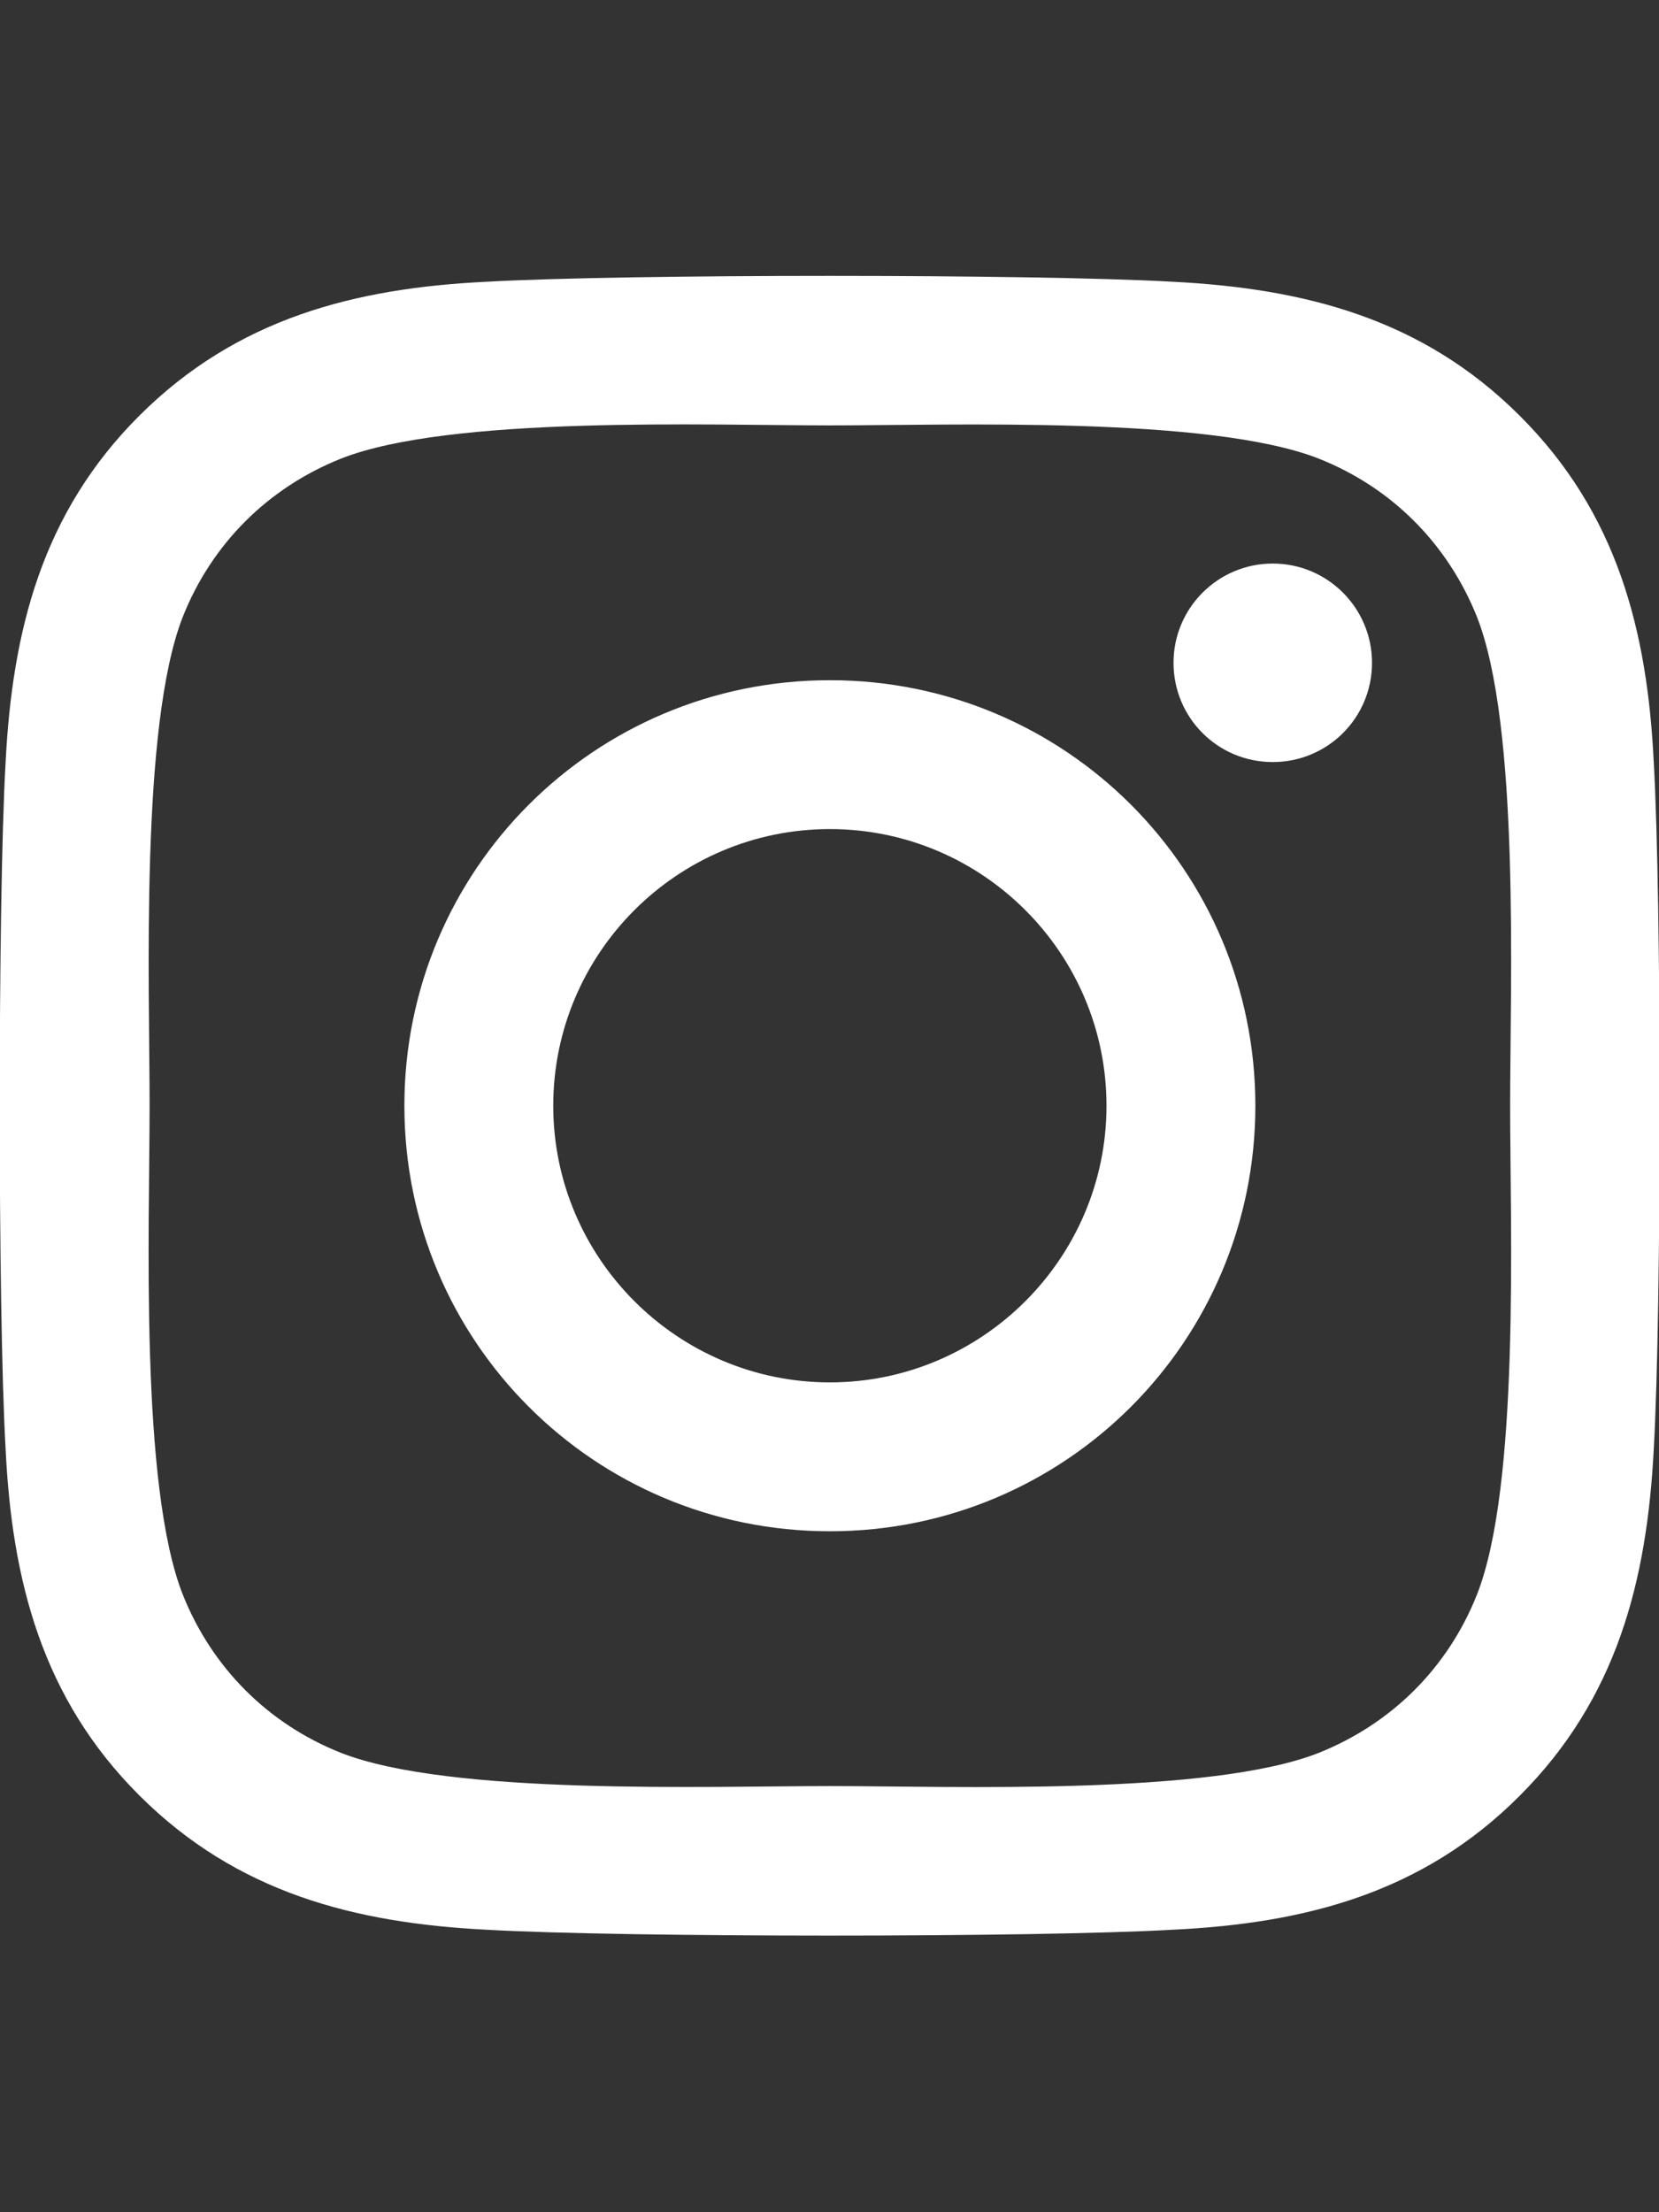 <?xml version="1.0" encoding="utf-8"?>
<!-- Generator: Adobe Illustrator 15.1.0, SVG Export Plug-In . SVG Version: 6.00 Build 0)  -->
<!DOCTYPE svg PUBLIC "-//W3C//DTD SVG 1.0//EN" "http://www.w3.org/TR/2001/REC-SVG-20010904/DTD/svg10.dtd">
<svg version="1.0" id="Vrstva_1" focusable="false" xmlns="http://www.w3.org/2000/svg" xmlns:xlink="http://www.w3.org/1999/xlink"
	 x="0px" y="0px" width="600px" height="800px" viewBox="0 0 600 800" enable-background="new 0 0 600 800" xml:space="preserve">
<rect x="0" y="0" width="600" height="800" fill="#333333" stroke="none"/>
<path fill="#FFFFFF" d="M300.134,245.982c-85.178,0-153.884,68.706-153.884,153.884S214.956,553.75,300.134,553.75
	c85.179,0,153.884-68.705,153.884-153.884S385.313,245.982,300.134,245.982z M300.134,499.911
	c-55.044,0-100.044-44.866-100.044-100.045s44.866-100.045,100.044-100.045c55.179,0,100.045,44.866,100.045,100.045
	S355.179,499.911,300.134,499.911L300.134,499.911z M496.205,239.688c0,19.955-16.071,35.893-35.893,35.893
	c-19.955,0-35.893-16.071-35.893-35.893s16.071-35.893,35.893-35.893S496.205,219.866,496.205,239.688z M598.125,276.116
	c-2.276-48.081-13.259-90.67-48.482-125.759c-35.089-35.089-77.679-46.071-125.759-48.482c-49.554-2.813-198.08-2.813-247.634,0
	c-47.946,2.277-90.536,13.259-125.759,48.348S4.419,227.902,2.009,275.982c-2.813,49.554-2.813,198.081,0,247.634
	c2.277,48.08,13.259,90.67,48.482,125.759s77.678,46.071,125.759,48.482c49.554,2.813,198.08,2.813,247.634,0
	c48.08-2.277,90.67-13.259,125.759-48.482c35.09-35.089,46.071-77.679,48.482-125.759
	C600.938,474.063,600.938,325.669,598.125,276.116z M534.107,576.786c-10.446,26.25-30.67,46.473-57.054,57.053
	c-39.509,15.67-133.259,12.054-176.92,12.054c-43.661,0-137.544,3.482-176.919-12.054c-26.25-10.446-46.473-30.669-57.054-57.053
	c-15.669-39.51-12.054-133.26-12.054-176.92c0-43.661-3.482-137.545,12.054-176.92c10.446-26.25,30.669-46.473,57.054-57.054
	c39.509-15.669,133.259-12.053,176.919-12.053c43.661,0,137.545-3.482,176.92,12.053c26.25,10.447,46.473,30.67,57.054,57.054
	c15.669,39.509,12.054,133.259,12.054,176.92C546.161,443.526,549.776,537.411,534.107,576.786z"/>
</svg>
